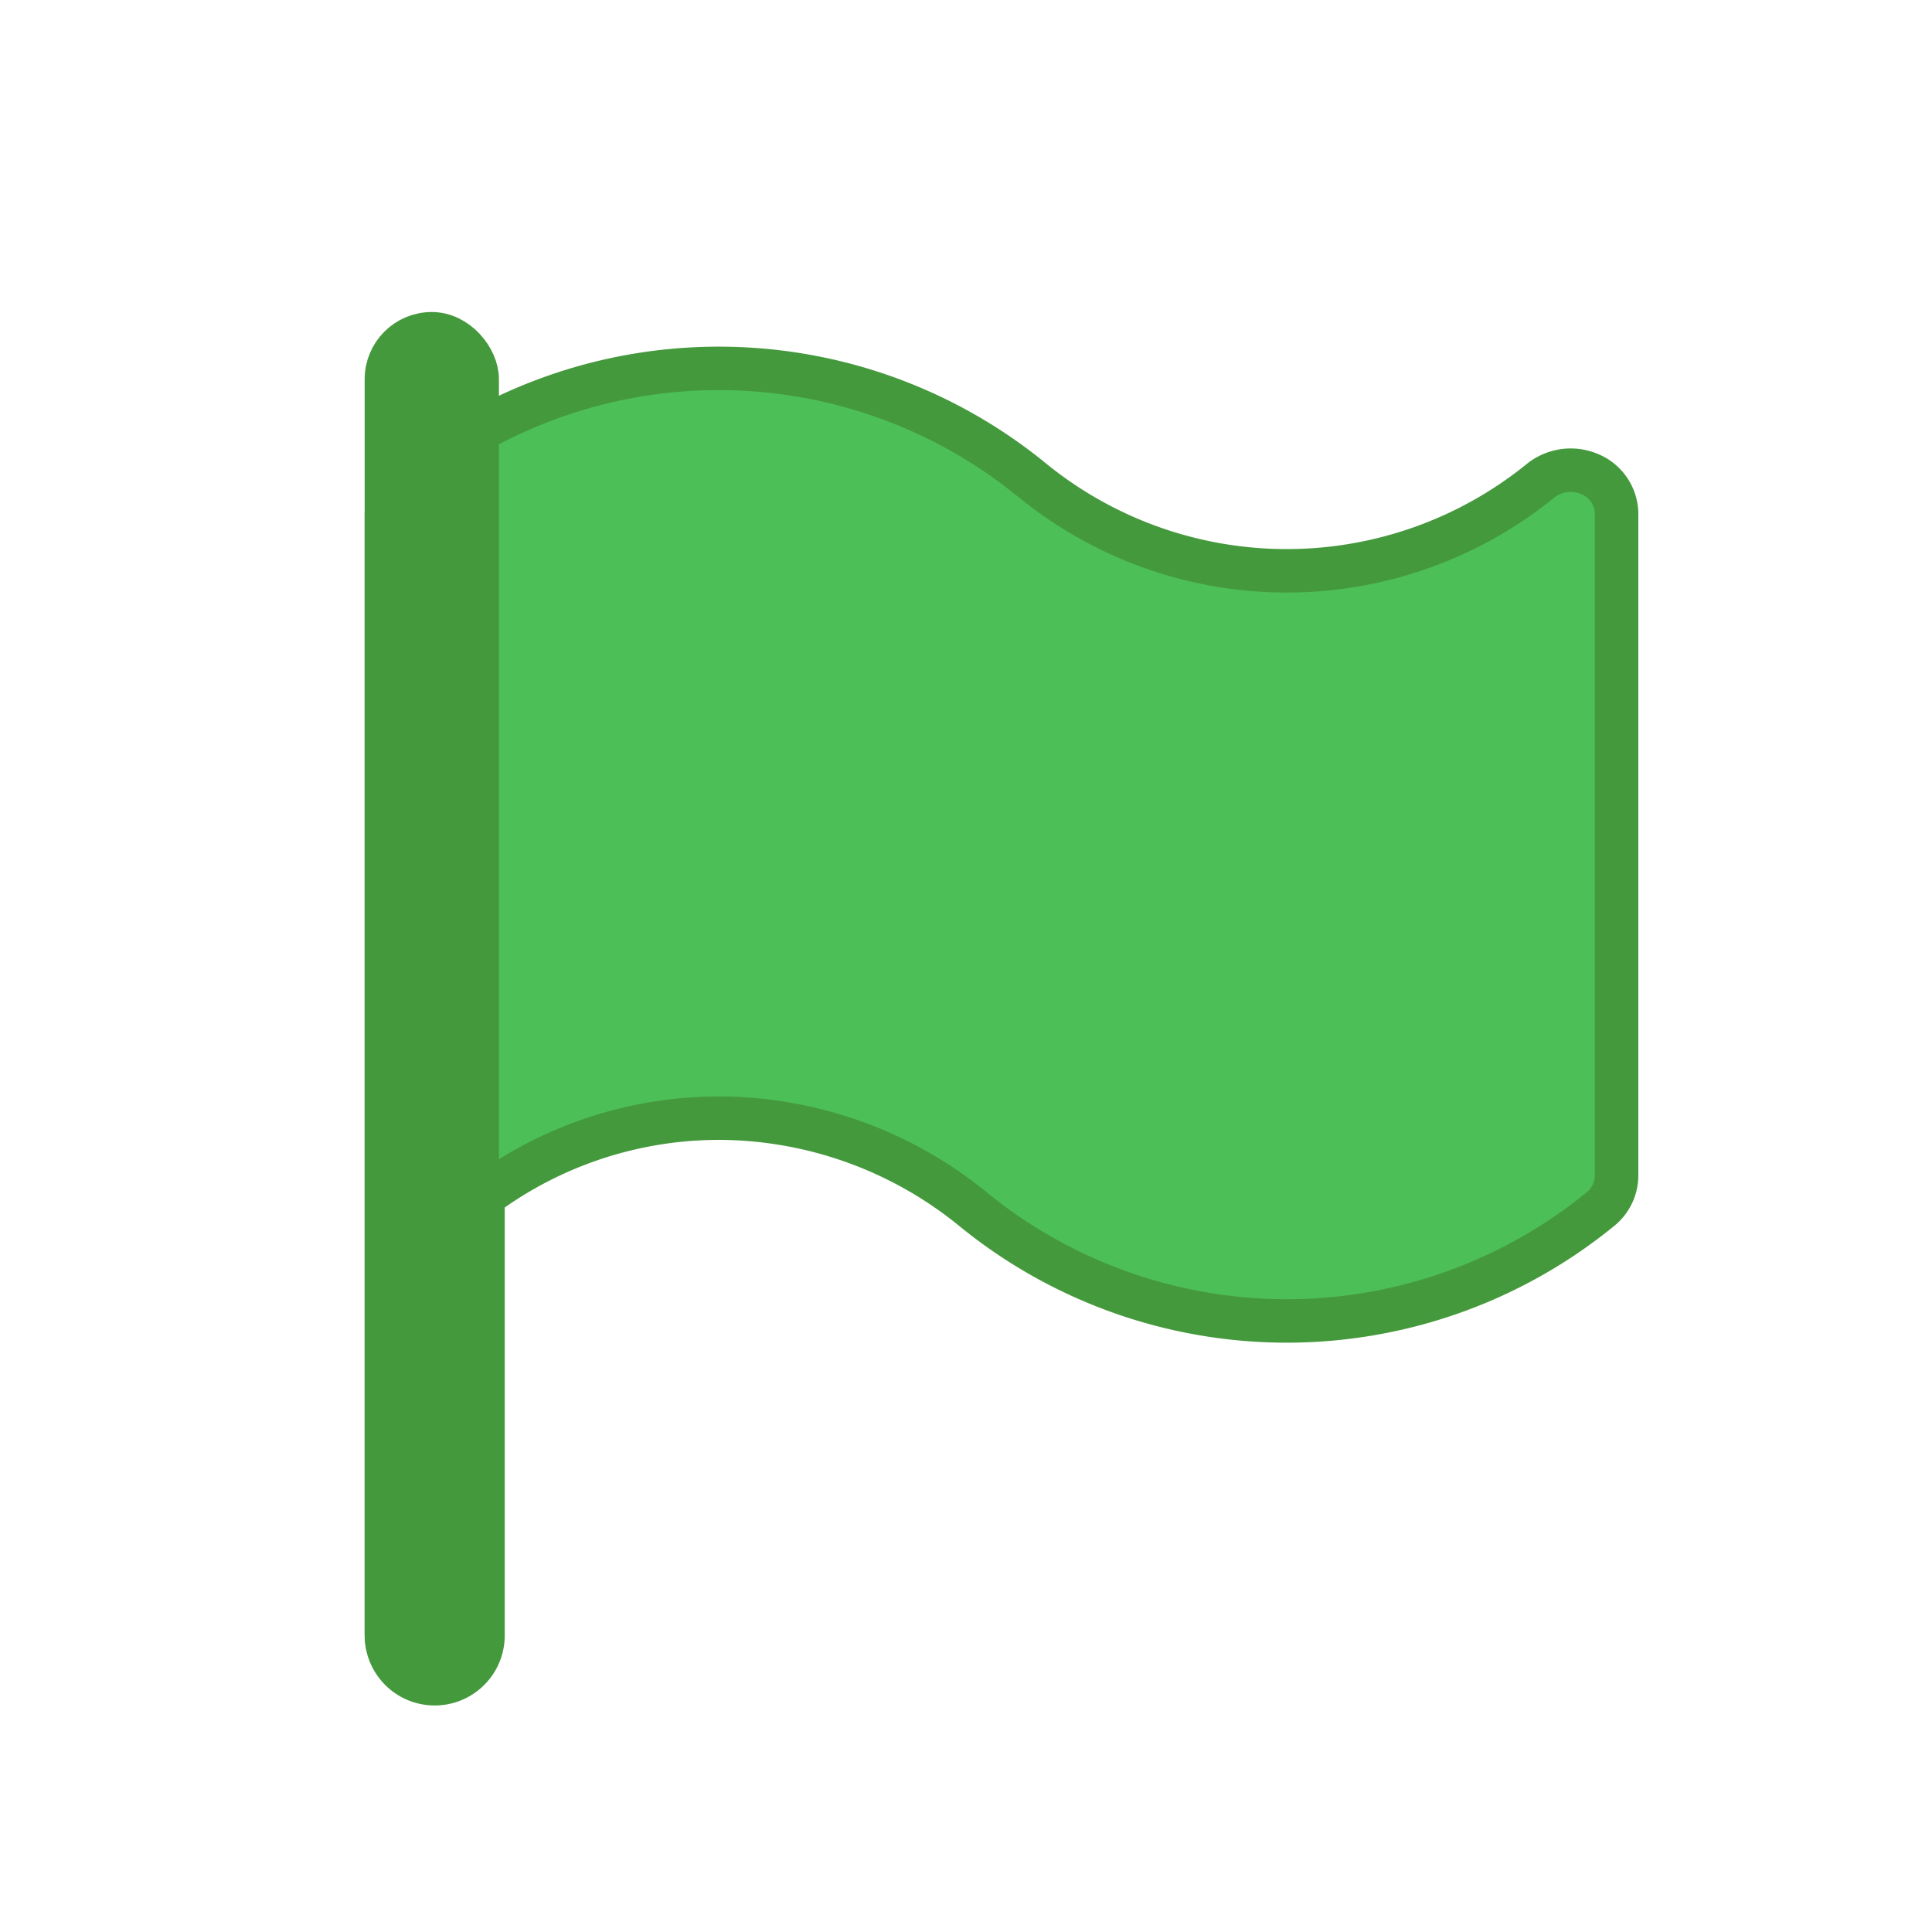 <svg id="Icon" xmlns="http://www.w3.org/2000/svg" viewBox="0 0 40 40"><title>greenflag</title><path d="M33.47,10.64v13.7a0.9,0.9,0,0,1-.33.69,10.27,10.27,0,0,1-13,0,8.35,8.35,0,0,0-5.26-1.88A8.19,8.19,0,0,0,10,24.77v9.09a1,1,0,0,1-2,0V10.64a0.92,0.92,0,0,1,.61-0.87,10.25,10.25,0,0,1,12.77.18,8.34,8.34,0,0,0,10.52,0,1,1,0,0,1,1-.14A0.9,0.9,0,0,1,33.47,10.64Z" fill="#4cbf56" stroke="#45993d" stroke-linecap="round" stroke-linejoin="round" stroke-width="0.9"/><rect x="8" y="6.91" width="1.88" height="27.88" rx="0.94" ry="0.94" fill="#45993d" stroke="#45993d" stroke-linecap="round" stroke-linejoin="round" stroke-width="0.9"/></svg>
